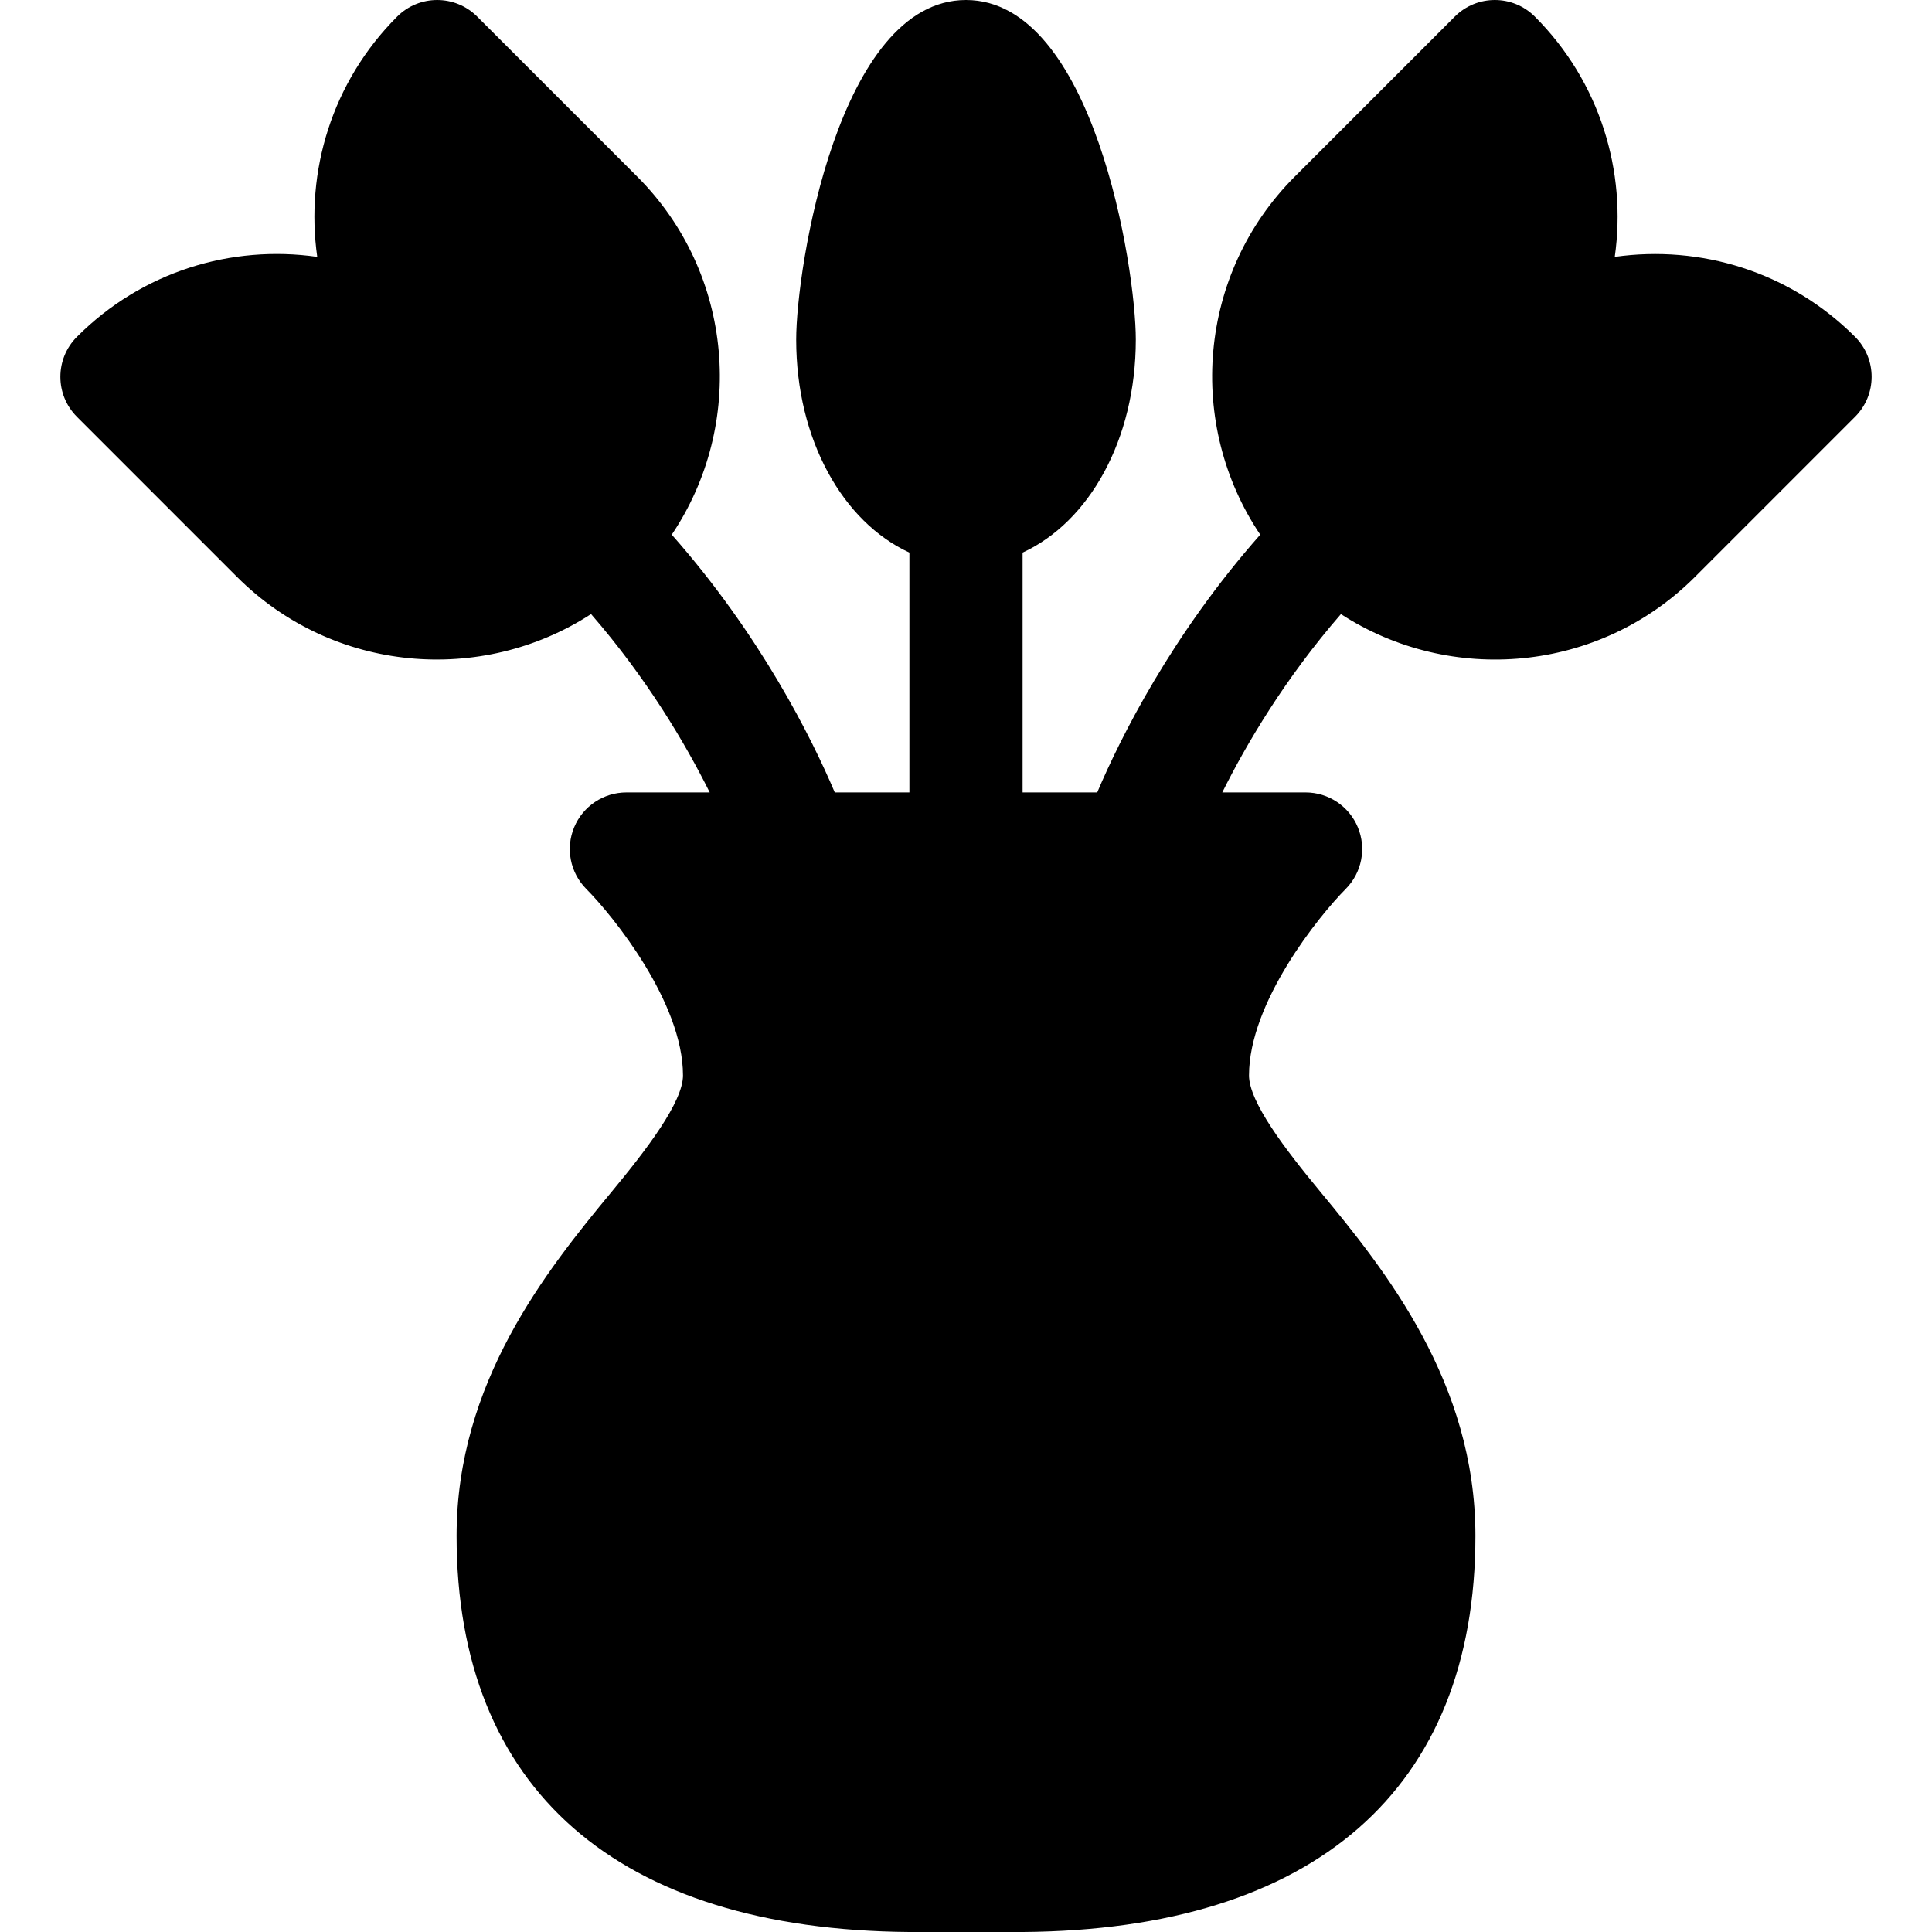 <?xml version="1.0" encoding="UTF-8"?> <svg xmlns="http://www.w3.org/2000/svg" id="Capa_1" height="512" viewBox="0 0 512 512" width="512"><g><path d="m301 90c0-19.058-11.25-90-45-90s-45 70.942-45 90c0 26.561 12.398 48.347 30 56.442v63.558h-19.779c-6.105-14.432-19.816-41.865-43.2-68.311 19.612-29.149 16.608-69.115-9.135-94.872l-42.422-42.422c-5.859-5.859-15.352-5.859-21.211 0-17.329 17.329-24.39 41.104-21.182 63.677-22.72-3.252-46.377 3.853-63.677 21.182-5.859 5.859-5.859 15.352 0 21.211l42.422 42.422c25.492 25.492 64.814 28.654 93.823 9.847 14.764 16.994 25.018 34.352 31.447 47.267h-22.086c-6.05 0-11.514 3.647-13.843 9.243s-1.055 12.041 3.223 16.348c7.119 7.177 25.62 30.057 25.62 49.408 0 7.017-9.609 19.618-18.911 30.839-17.344 20.932-41.089 50.614-41.089 91.161 0 67.119 42.583 104.414 120 105h30.117c77.3-.586 119.883-37.881 119.883-105 0-40.547-23.745-70.229-41.089-91.161-9.302-11.221-18.911-23.822-18.911-30.839 0-19.351 18.501-42.231 25.62-49.409 4.277-4.307 5.552-10.752 3.223-16.348s-7.793-9.243-13.843-9.243h-22.086c6.429-12.913 16.681-30.269 31.445-47.261 29.053 18.847 68.379 15.591 93.825-9.853l42.422-42.422c5.859-5.859 5.859-15.352 0-21.211-17.314-17.314-40.986-24.404-63.677-21.182 3.208-22.573-3.853-46.348-21.182-63.677-5.859-5.859-15.352-5.859-21.211 0l-42.422 42.422c-25.743 25.757-28.748 65.724-9.135 94.872-23.384 26.446-37.095 53.879-43.2 68.311h-19.779v-63.558c17.602-8.094 30-29.88 30-56.441z"></path></g></svg> 